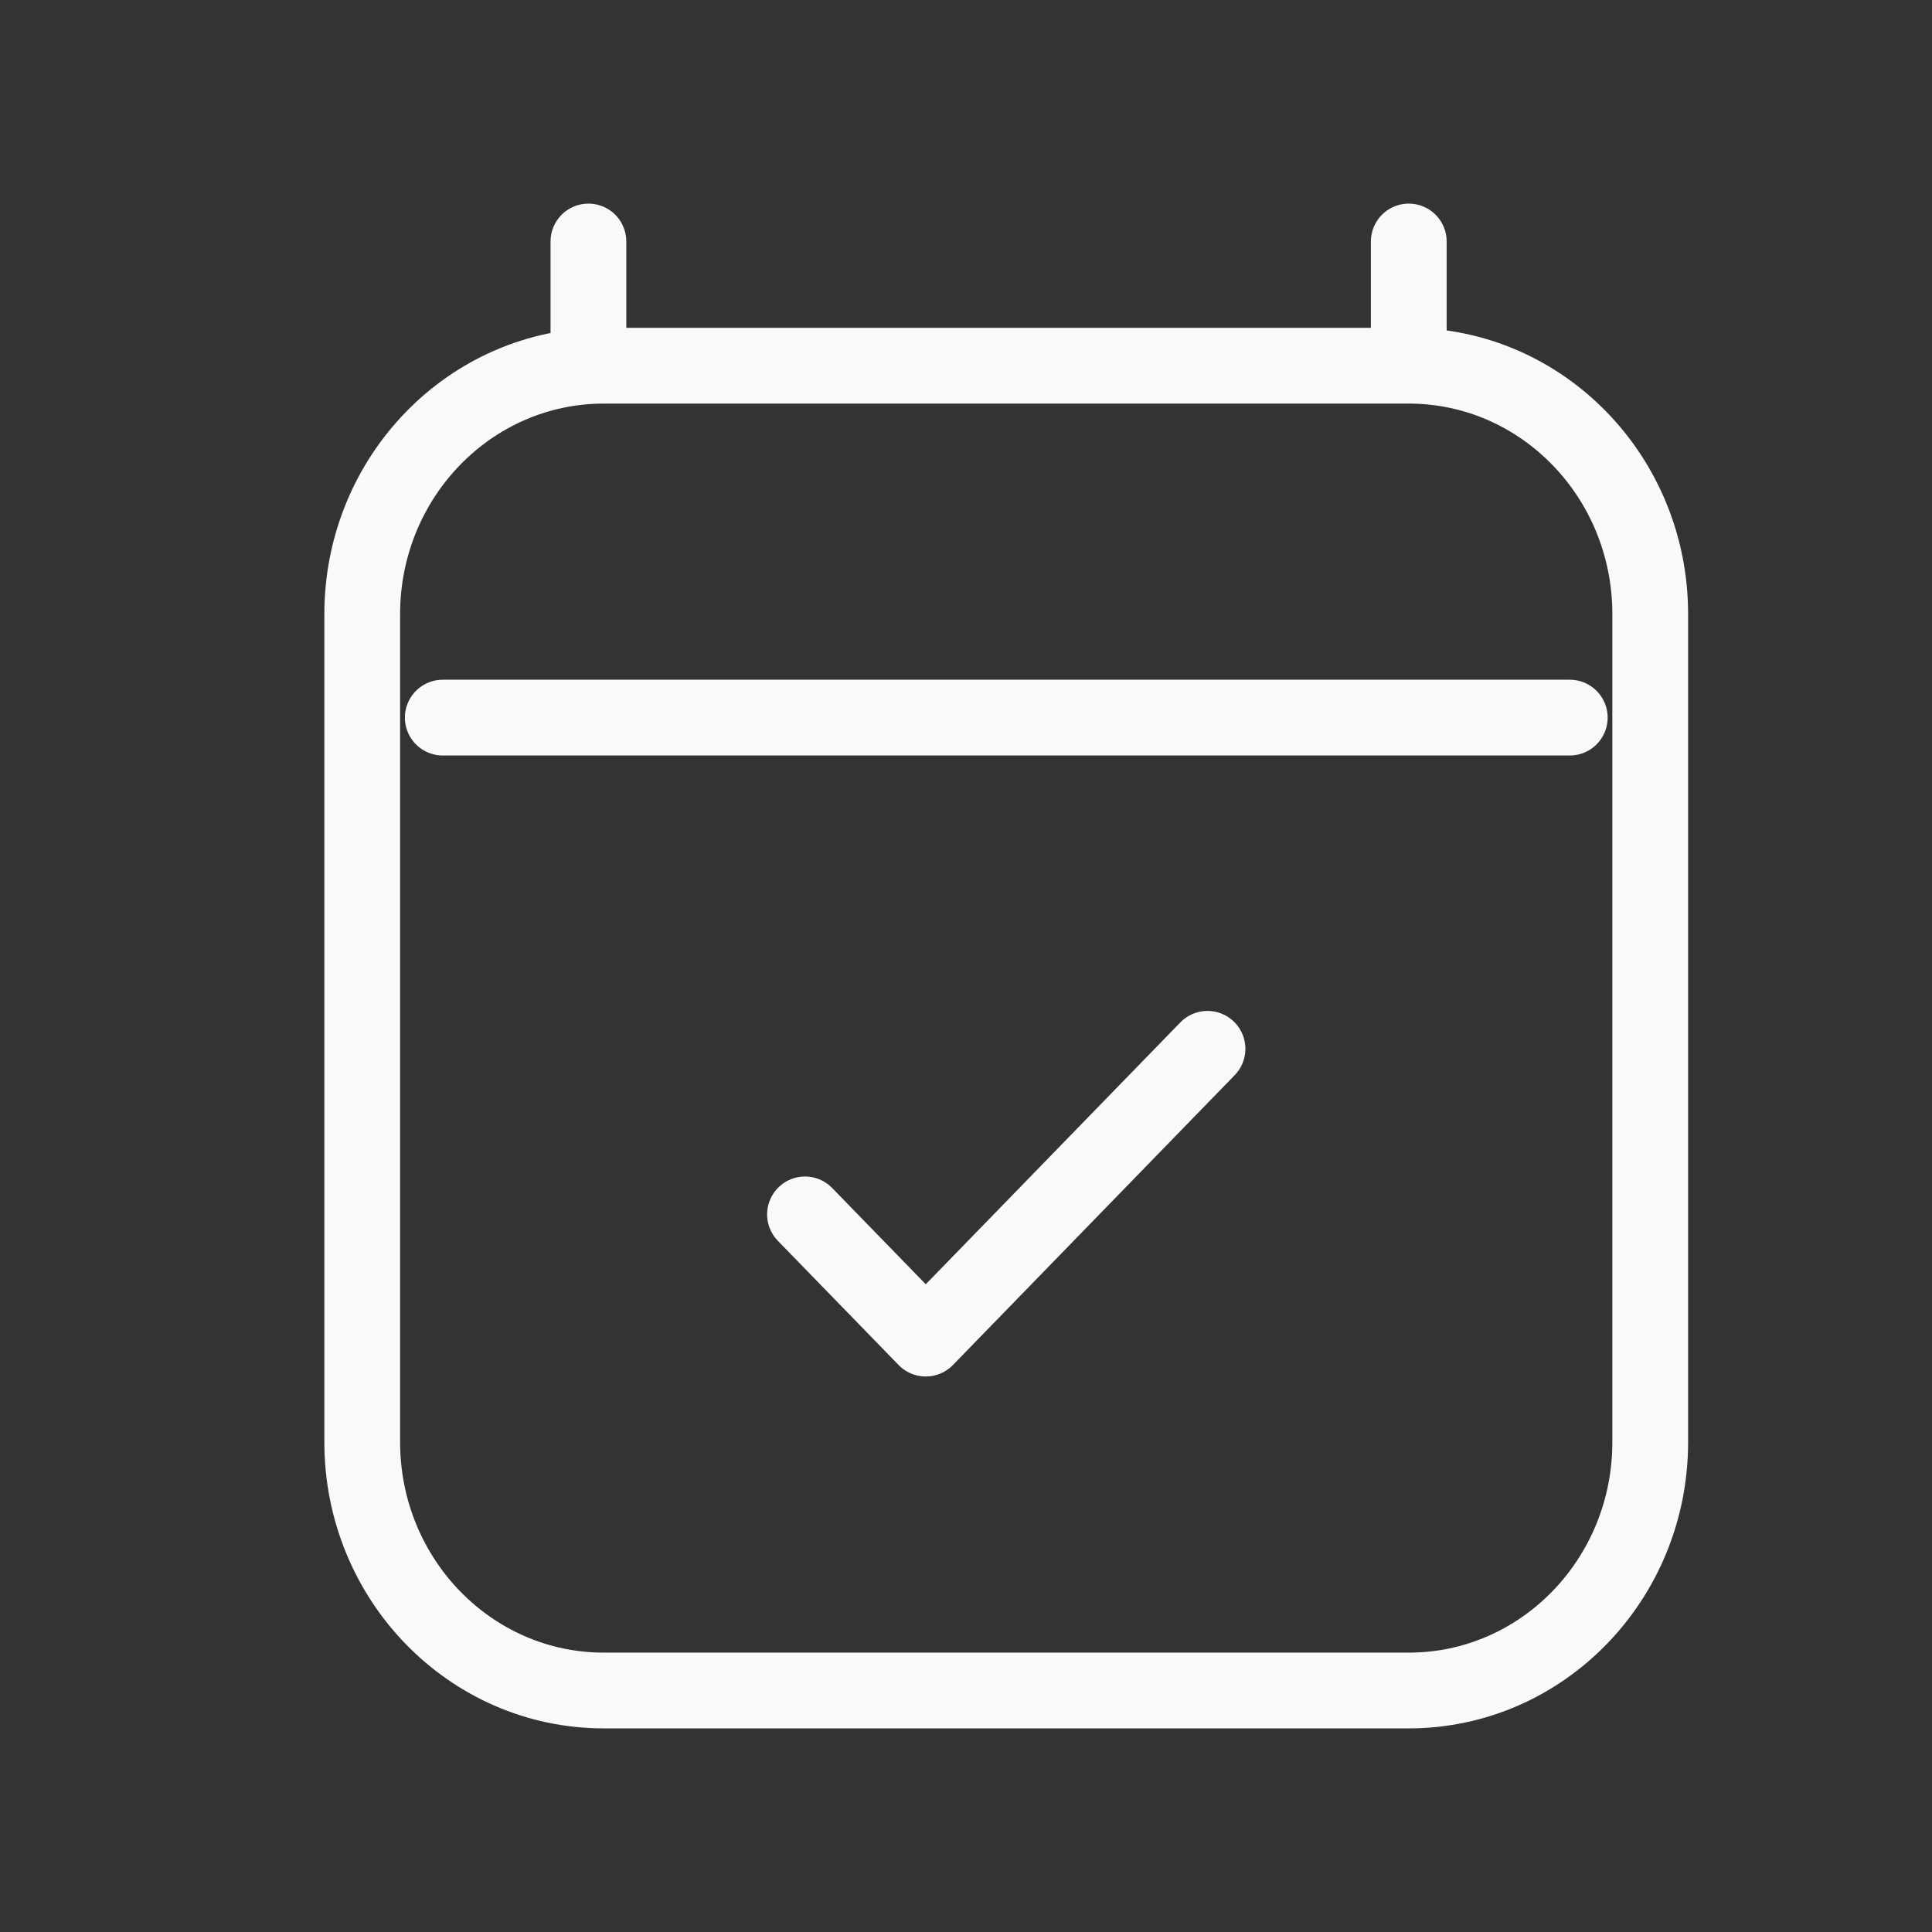 <svg width="51" height="51" viewBox="0 0 51 51" fill="none" xmlns="http://www.w3.org/2000/svg">
<rect x="0" y="0" width="51" height="51" fill="#333333" stroke="none"/>
<path d="M11.688 18.943H41.438M15.533 6.375V9.654M37.188 6.375V9.654M37.188 9.654H15.938C12.417 9.654 9.562 12.589 9.562 16.211V38.068C9.562 41.689 12.417 44.625 15.938 44.625H37.188C40.708 44.625 43.562 41.689 43.562 38.068L43.562 16.211C43.562 12.589 40.708 9.654 37.188 9.654ZM21.25 32.057L24.438 35.336L31.875 27.686" stroke="#FAF9F9" stroke-width="2" stroke-linecap="round" stroke-linejoin="round"/>
</svg>
